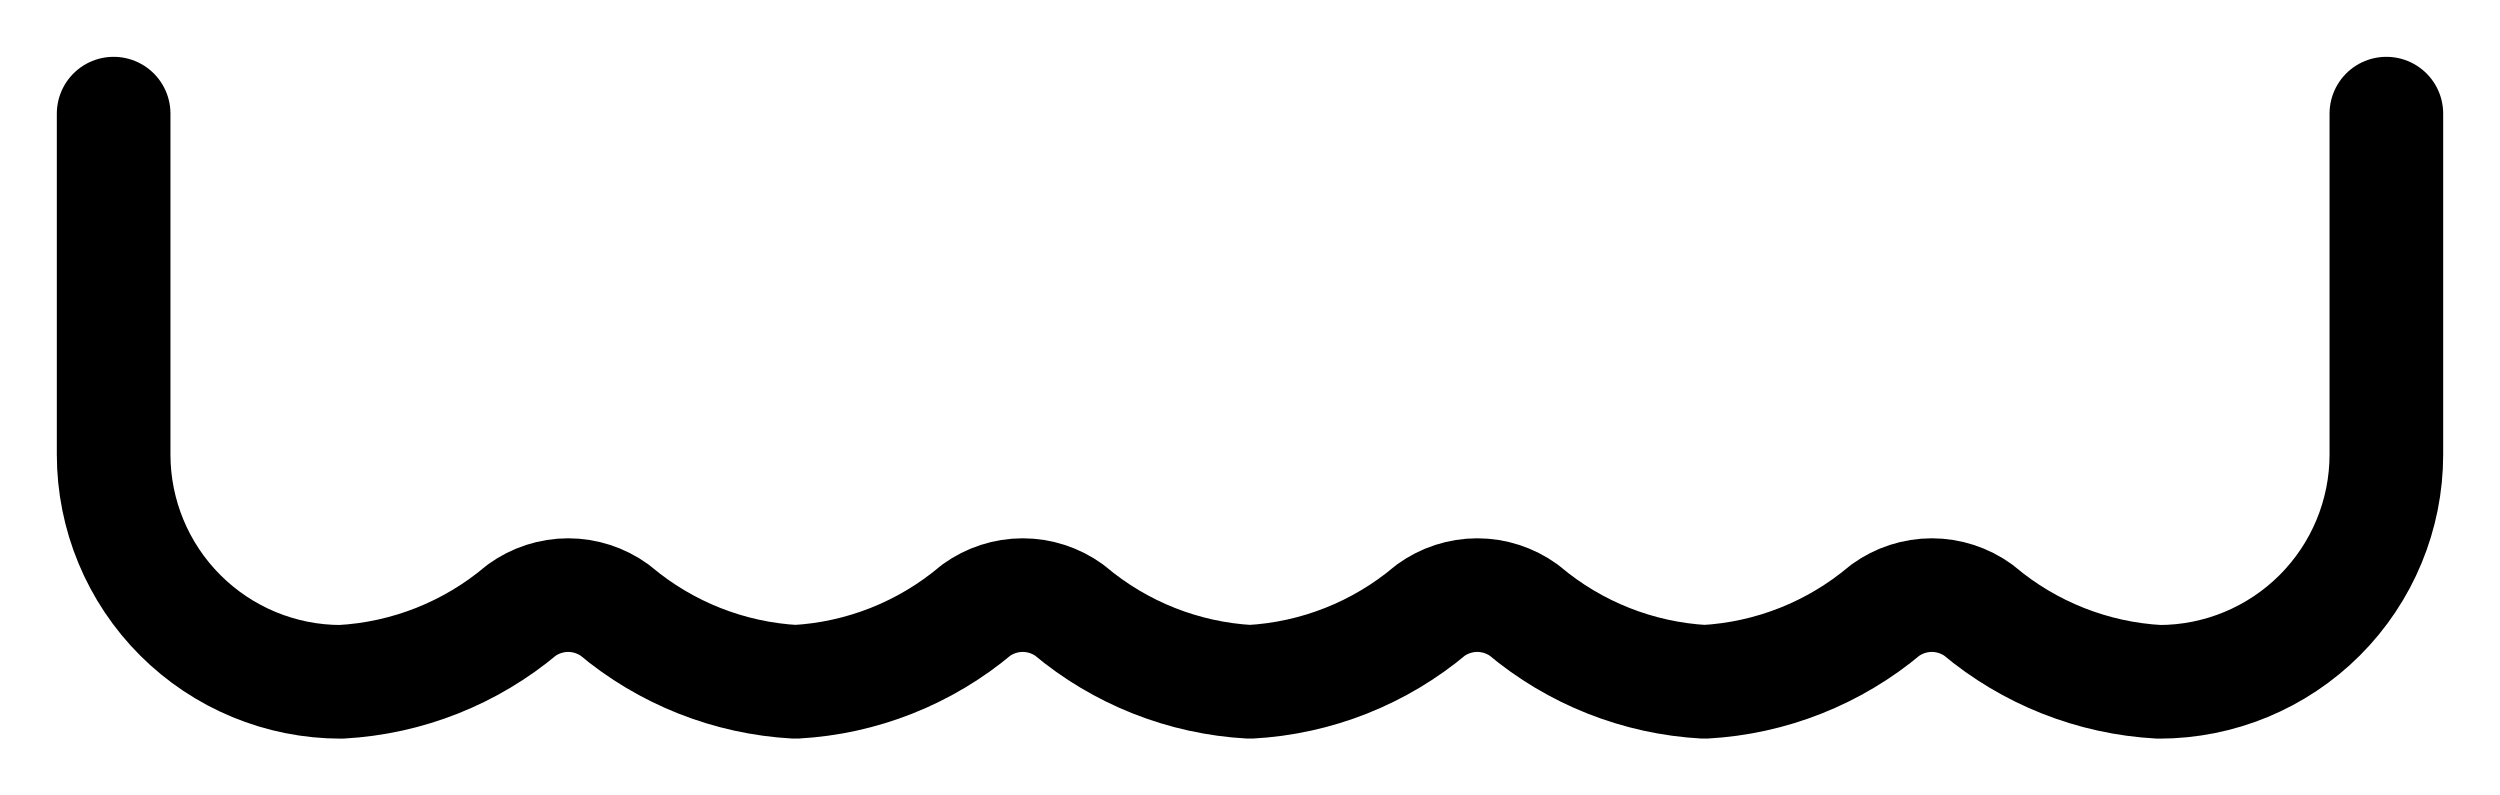<?xml version="1.0" encoding="utf-8"?>
<svg xmlns="http://www.w3.org/2000/svg" fill="none" height="100%" overflow="visible" preserveAspectRatio="none" style="display: block;" viewBox="0 0 22 7" width="100%">
<path d="M21 1V4C21 4.53 20.789 5.039 20.414 5.414C20.039 5.789 19.53 6 19 6C18.416 5.968 17.858 5.747 17.41 5.37C17.291 5.284 17.147 5.237 17 5.237C16.853 5.237 16.709 5.284 16.59 5.37C16.142 5.747 15.584 5.968 15 6C14.416 5.968 13.858 5.747 13.41 5.37C13.291 5.284 13.147 5.237 13 5.237C12.853 5.237 12.709 5.284 12.59 5.37C12.142 5.747 11.584 5.968 11 6C10.416 5.968 9.858 5.747 9.41 5.37C9.291 5.284 9.147 5.237 9 5.237C8.853 5.237 8.709 5.284 8.59 5.37C8.142 5.747 7.584 5.968 7 6C6.416 5.968 5.858 5.747 5.41 5.37C5.291 5.284 5.147 5.237 5 5.237C4.853 5.237 4.709 5.284 4.59 5.37C4.142 5.747 3.584 5.968 3 6C2.47 6 1.961 5.789 1.586 5.414C1.211 5.039 1 4.53 1 4V1" id="Vector" stroke="black" stroke-linecap="round" stroke-linejoin="round"/>
</svg>